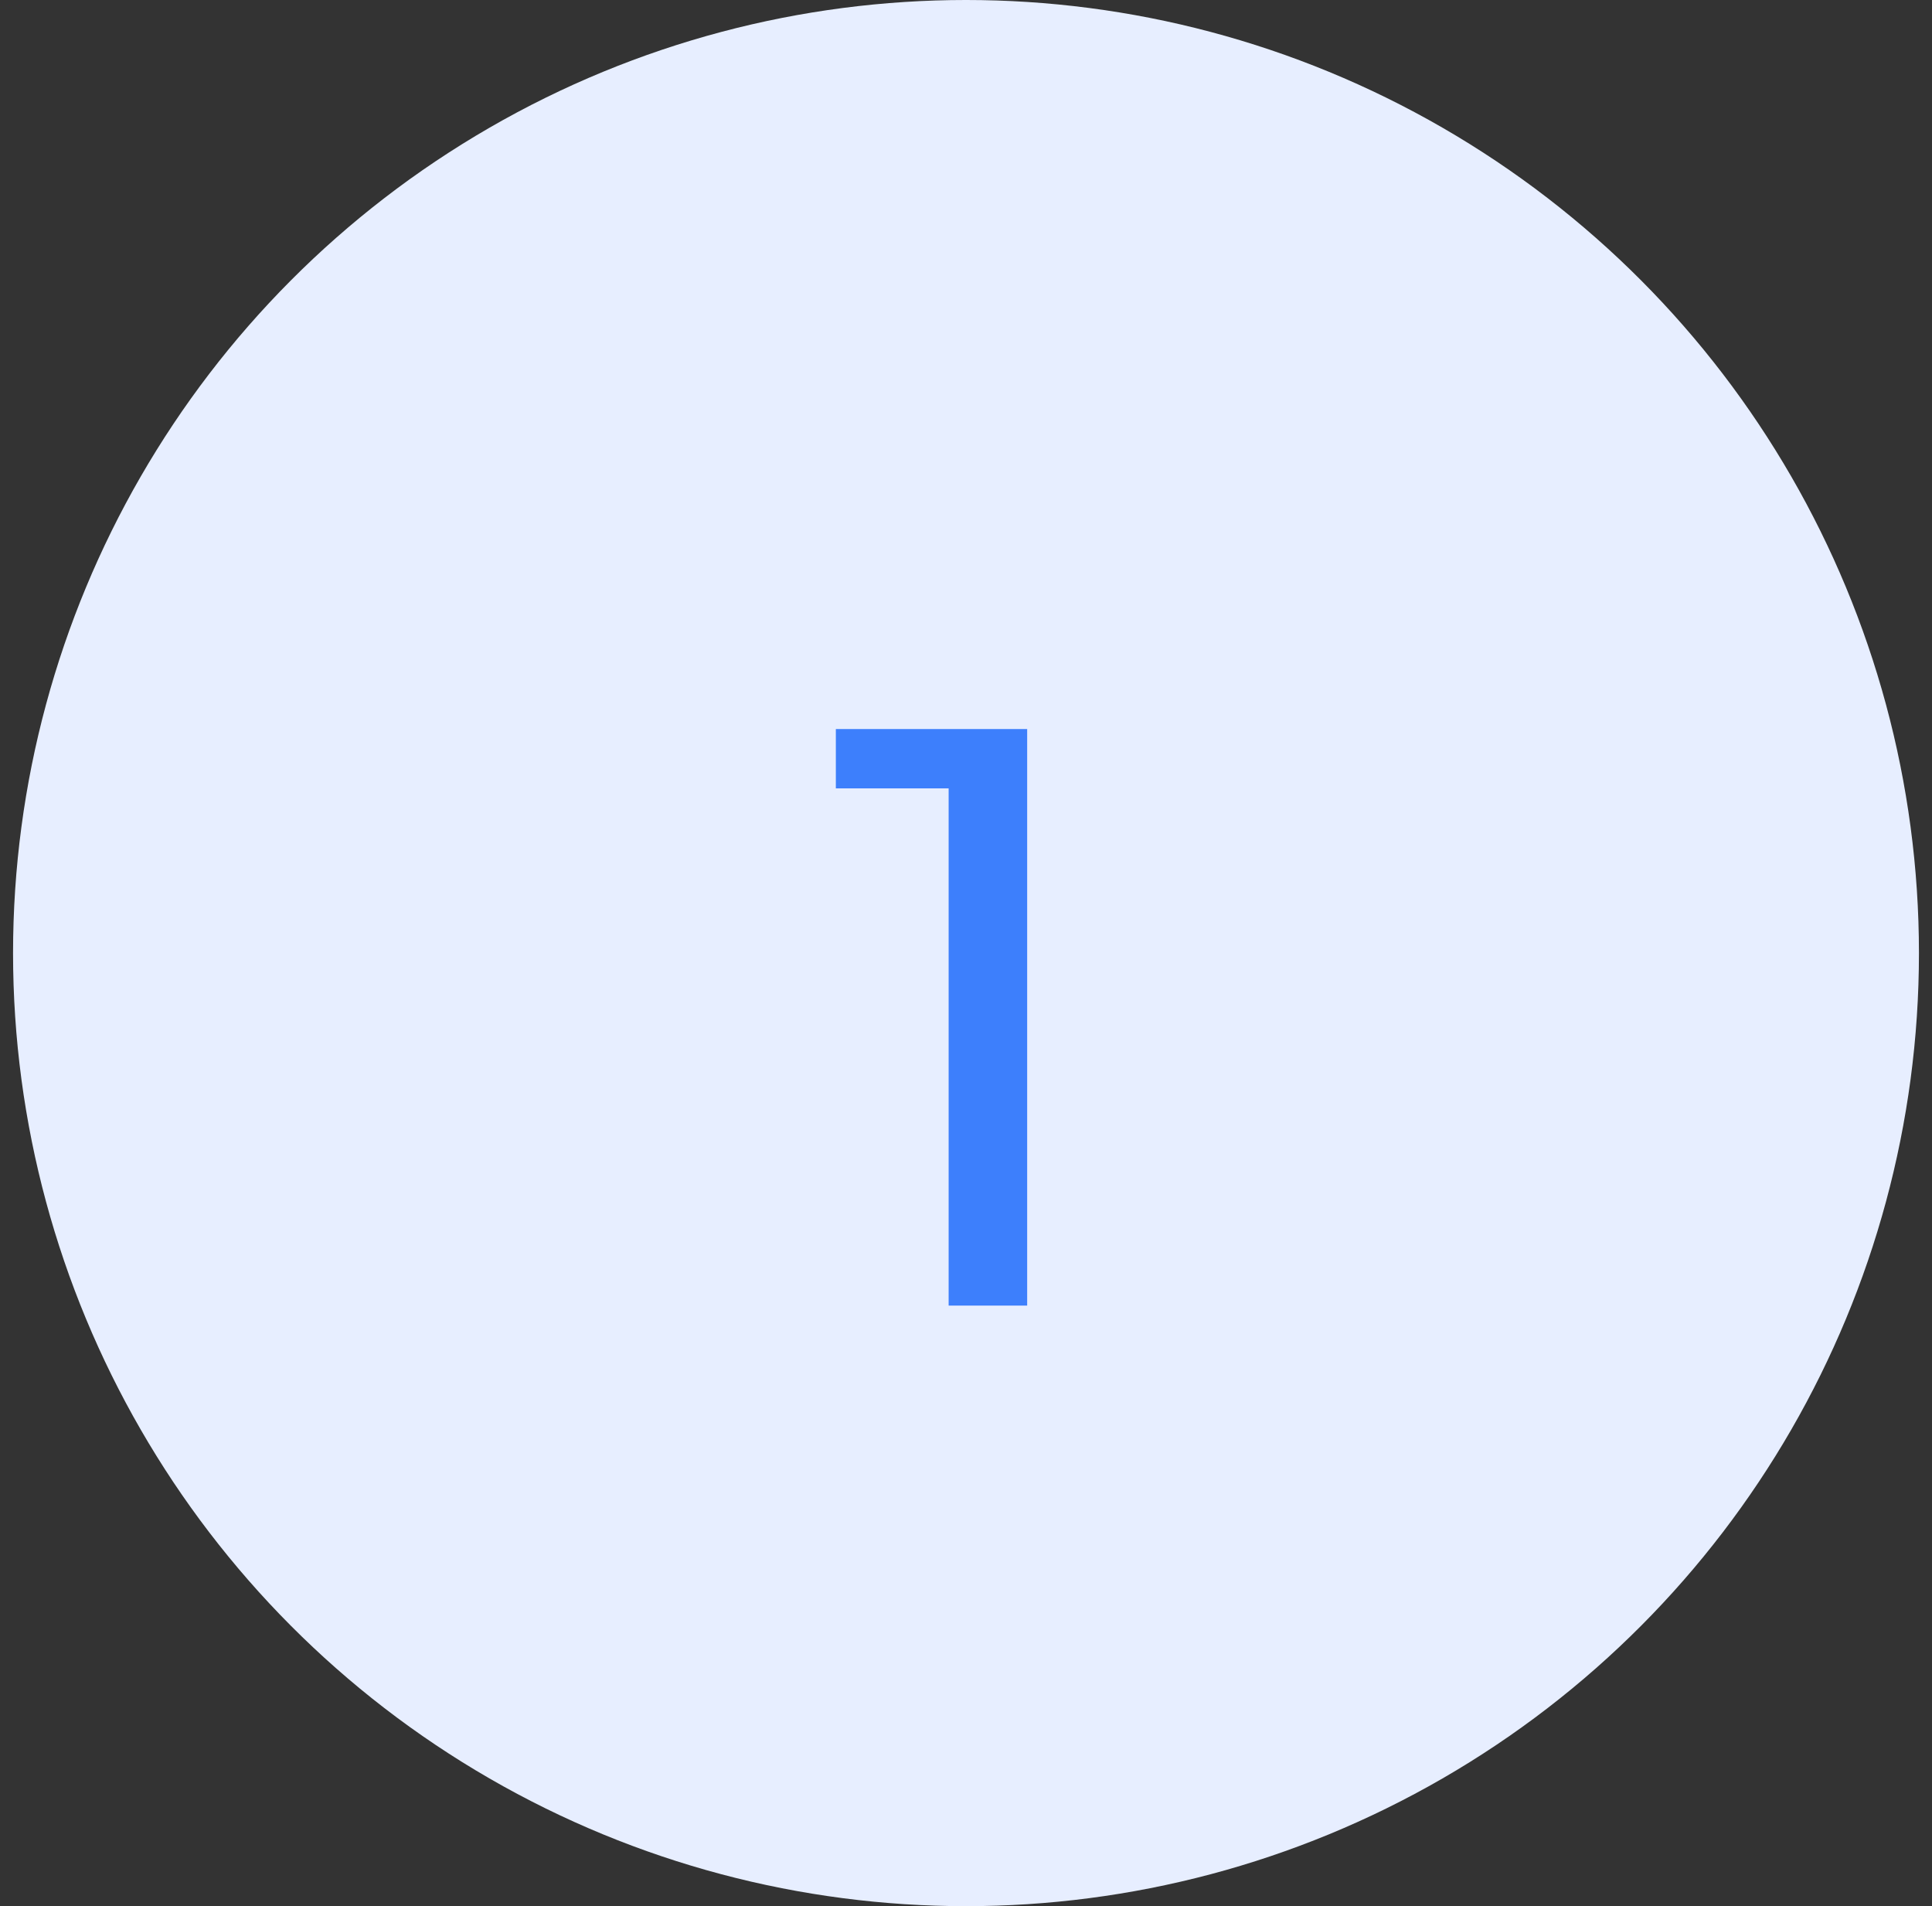 <svg width="74" height="73" viewBox="0 0 74 73" fill="none" xmlns="http://www.w3.org/2000/svg">
<rect x="0" y="0" width="74" height="73" fill="#333333" stroke="none"/>
<circle cx="37" cy="36.5" r="36.5" fill="#E7EEFF"/>
<path d="M39.343 50H36.335V30.192H32.015V27.92H39.343V50Z" fill="#3D7FFC"/>
</svg>
